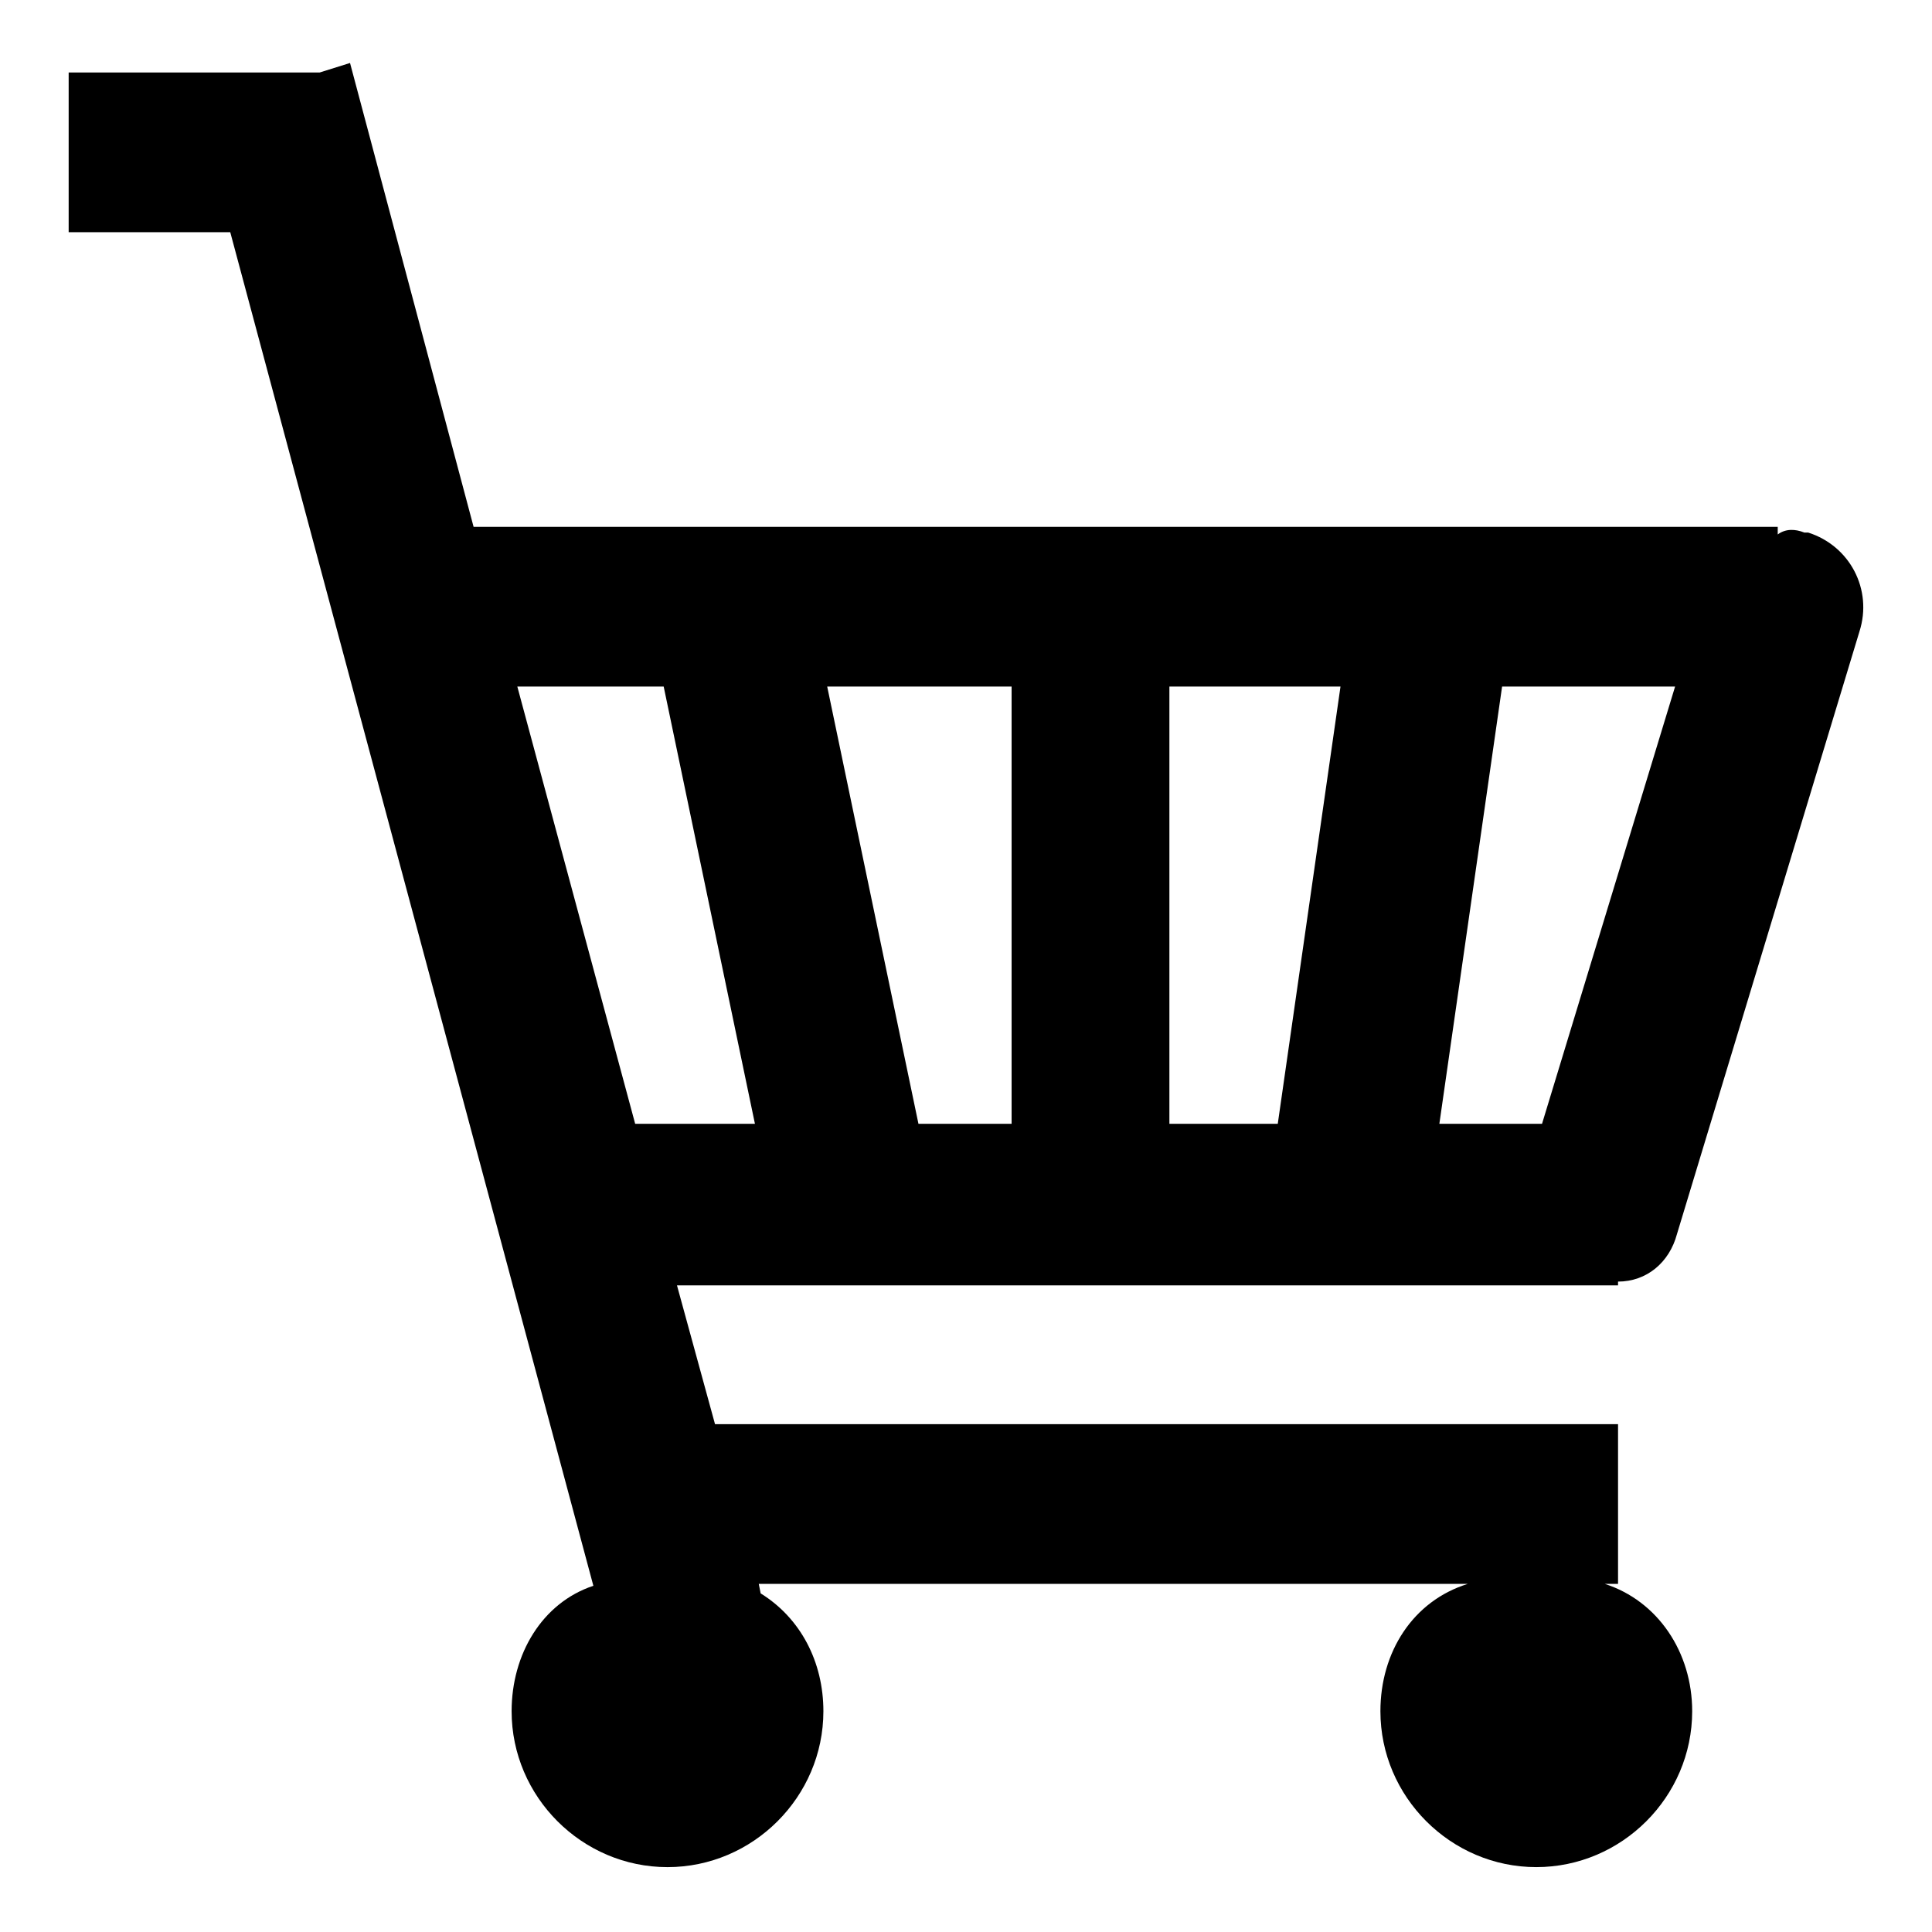 <?xml version="1.0" encoding="UTF-8"?>
<!-- The Best Svg Icon site in the world: iconSvg.co, Visit us! https://iconsvg.co -->
<svg fill="#000000" width="800px" height="800px" version="1.1" viewBox="144 144 512 512" xmlns="http://www.w3.org/2000/svg">
 <path d="m542.07 325.94-16.625 115.88h27.207l35.266-115.88zm-88.168 0v115.88h28.719l16.625-115.88zm-90.688 0 24.184 115.88h24.688v-115.88zm-82.121 0 31.234 115.88h31.738l-24.184-115.88zm-44.332-165.25 32.746 122.93h345.61v2.016c2.016-1.512 4.535-1.512 7.055-0.504h1.008c11.082 3.527 17.129 15.113 13.602 26.199l-48.367 159.71c-2.016 7.559-8.062 12.594-15.617 12.594v1.008h-9.574-0.504-239.31l10.078 36.777h239.31v42.32h-3.527c14.105 4.535 23.176 18.137 23.176 33.754 0 22.672-18.641 41.312-41.312 41.312s-41.312-18.641-41.312-41.312c0-15.617 8.566-29.223 23.176-33.754l-187.92 0.004 0.504 2.519c10.578 6.551 16.625 18.137 16.625 31.234 0 22.672-18.641 41.312-41.312 41.312-22.672 0-41.312-18.641-41.312-41.312 0-15.113 8.062-28.719 21.664-33.25l-96.227-358.71h-42.824v-42.32h66.504z" fill-rule="evenodd"/>
</svg>